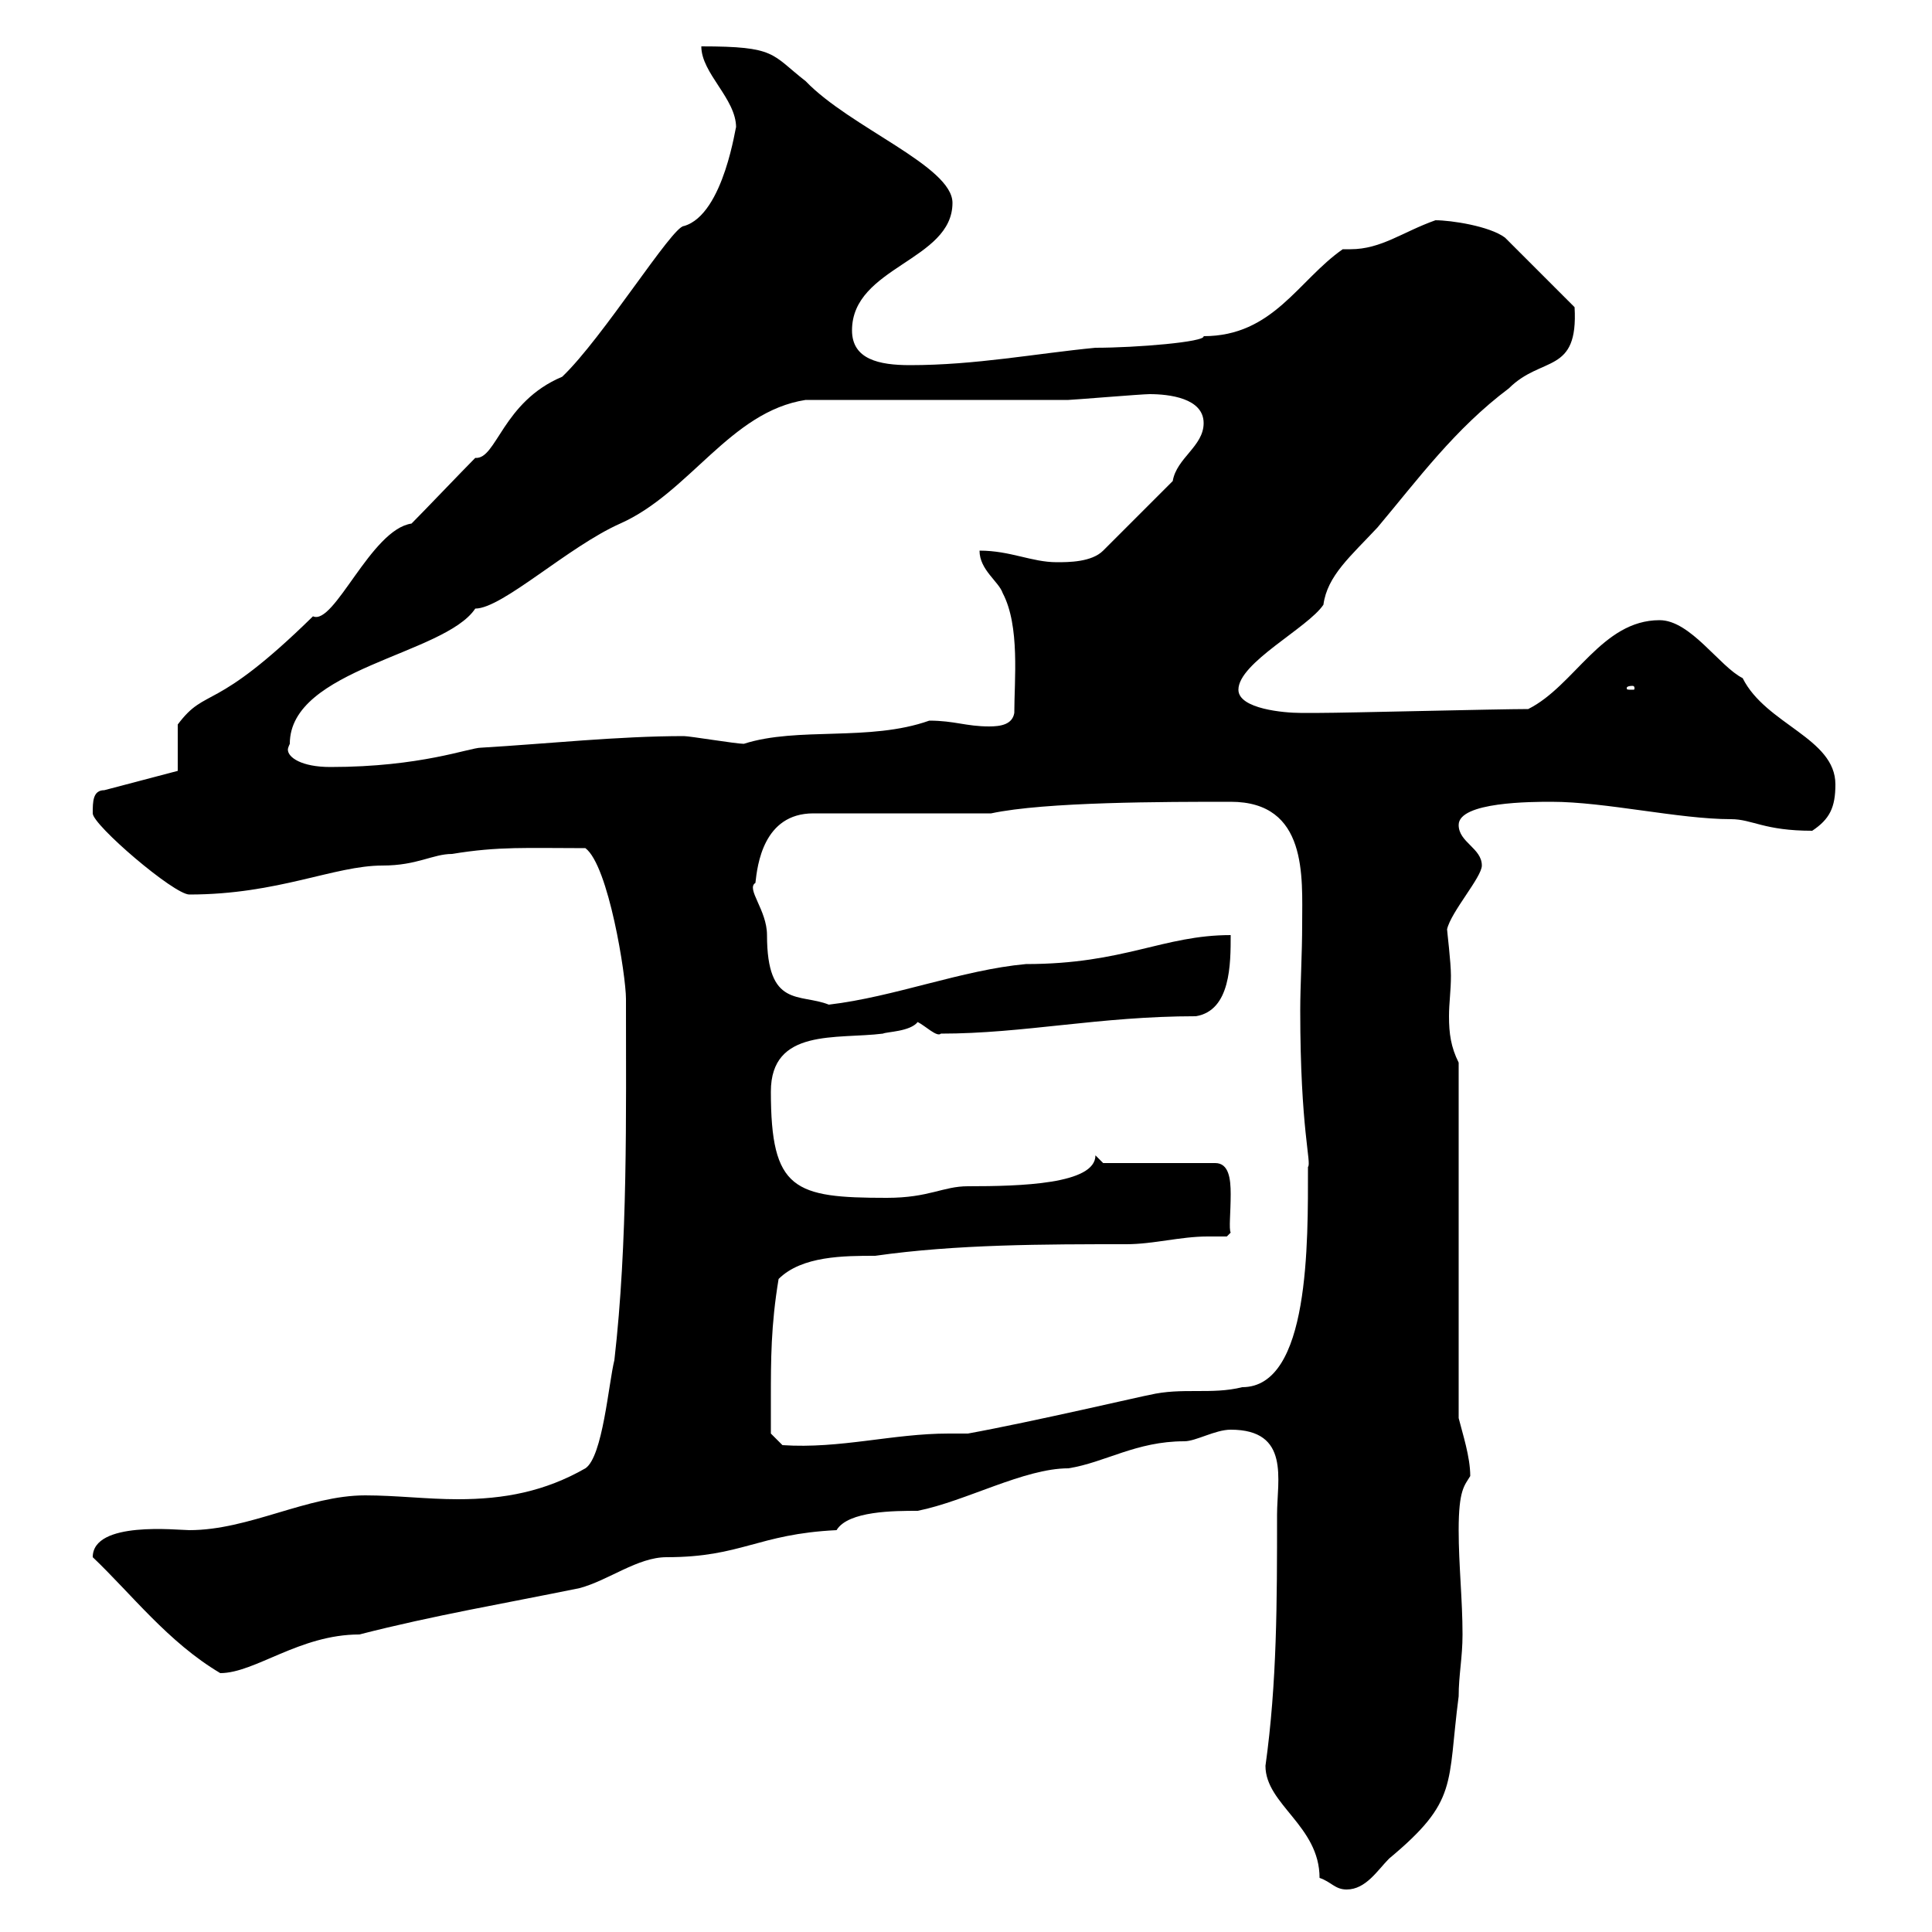 <svg xmlns="http://www.w3.org/2000/svg" xmlns:xlink="http://www.w3.org/1999/xlink" width="300" height="300"><path d="M204.90 291.60C206.70 292.20 207.30 293.40 209.10 293.40C212.10 293.40 213.90 290.40 215.70 288.60C226.50 279.60 224.70 277.20 226.50 263.40C226.50 260.10 227.10 257.40 227.10 253.80C227.10 248.40 226.50 243 226.50 237.60C226.50 231.30 227.40 230.70 228.30 229.20C228.30 226.20 227.10 222.60 226.50 220.20L226.50 165C225.30 162.60 225 160.50 225 157.80C225 155.70 225.30 153.90 225.30 151.50C225.30 149.40 224.70 144.60 224.70 144.30C225.30 141.60 230.10 136.20 230.10 134.40C230.10 131.70 226.50 130.80 226.50 128.10C226.50 124.50 237.90 124.50 240.90 124.50C249.30 124.50 260.70 127.20 268.80 127.20C272.10 127.20 273.90 129 281.40 129C284.10 127.20 285 125.40 285 121.80C285 114.60 274.20 112.50 270.60 105.30C267 103.50 262.50 96.30 257.70 96.30C248.70 96.30 244.50 106.50 237.30 110.10C232.50 110.10 209.10 110.70 204.90 110.70C204.90 110.70 201.90 110.70 201.90 110.70C199.50 110.70 192.30 110.10 192.30 107.10C192.30 102.90 203.10 97.50 205.50 93.90C206.10 89.40 209.70 86.40 213.90 81.90C220.20 74.40 225.90 66.60 234.30 60.30C239.40 55.20 245.10 58.20 244.50 47.70L233.70 36.90C231.30 35.10 225.30 34.20 222.90 34.20C217.80 36 214.50 38.70 209.70 38.70C209.40 38.70 208.80 38.70 208.50 38.70C201.60 43.50 197.70 52.20 186.90 52.20C187.20 53.10 176.40 54 170.10 54C160.80 54.90 151.50 56.70 141.30 56.70C136.50 56.70 132.30 55.80 132.30 51.30C132.30 41.40 147.90 40.50 147.90 31.50C147.90 25.80 132 19.80 125.10 12.60C119.70 8.40 120.60 7.20 108.90 7.20C108.90 11.40 114.30 15.30 114.30 19.80C114.30 18.90 112.50 33.30 106.20 35.10C104.40 35.10 93.60 52.50 87.30 58.50C78 62.40 77.10 71.40 73.80 71.10C72 72.90 65.70 79.50 63.90 81.30C57.60 82.20 51.90 97.20 48.60 95.70C33 111 32.10 106.50 27.60 112.50L27.60 119.70L16.20 122.70C14.40 122.70 14.40 124.50 14.40 126.30C14.40 128.10 27 138.90 29.40 138.90C43.20 138.90 51.90 134.40 59.40 134.40C64.80 134.40 67.20 132.60 70.20 132.60C77.40 131.40 81.90 131.70 90.90 131.70C94.50 134.40 97.20 151.50 97.20 155.10C97.20 173.10 97.50 192.90 95.40 211.20C94.50 214.80 93.60 226.20 90.90 228C84.60 231.60 78.30 232.80 71.10 232.80C66.30 232.80 61.50 232.20 56.70 232.20C47.70 232.20 38.70 237.60 29.40 237.60C27.60 237.60 14.40 236.10 14.40 241.80C20.40 247.50 26.10 255 34.20 259.80C39.60 259.80 46.50 253.80 55.80 253.80C67.50 250.80 78.30 249 90 246.60C94.50 245.40 99 241.80 103.50 241.80C115.20 241.80 117.60 238.20 129.90 237.60C131.70 234.60 138.90 234.60 142.50 234.60C150 233.10 159 228 165.90 228C171.60 227.10 176.40 223.80 183.90 223.80C185.70 223.80 188.70 222 191.10 222C200.40 222 198.30 229.80 198.30 235.20C198.30 248.70 198.30 261.30 196.50 274.20C196.50 280.20 204.90 283.50 204.90 291.60ZM119.70 217.20C119.70 211.20 119.70 205.80 120.90 198.60C124.50 195 131.10 195 135.90 195C148.50 193.20 162.30 193.20 174.90 193.20C179.10 193.20 183.30 192 187.50 192C188.70 192 189.30 192 190.50 192L191.10 191.40C190.80 190.80 191.10 188.40 191.10 185.40C191.10 183 190.80 180.60 188.70 180.60L171.30 180.60L170.10 179.40C170.10 183.90 158.40 184.20 150.30 184.20C146.40 184.20 144.30 186 137.70 186C123.30 186 119.70 184.80 119.70 169.50C119.70 159.60 129.90 161.40 137.10 160.50C137.70 160.20 141.30 160.20 142.50 158.70C143.70 159.30 145.50 161.10 146.10 160.50C159 160.50 170.70 157.80 185.70 157.80C191.10 156.90 191.10 149.70 191.10 145.20C180.60 145.20 174.60 149.70 159.30 149.70C149.40 150.60 138.90 154.80 128.70 156C124.20 154.20 119.10 156.60 119.10 145.20C119.10 141.30 115.80 138 117.30 137.10C117.60 134.40 118.50 126.30 126.30 126.30L153.90 126.30C162.30 124.50 180.90 124.50 191.10 124.50C203.10 124.50 202.20 136.20 202.20 143.40C202.20 148.20 201.90 153 201.90 156.90C201.90 175.50 203.70 180.60 203.10 181.20C203.10 192.90 203.40 215.40 192.90 215.40C188.10 216.60 183.60 215.40 178.50 216.60C178.20 216.60 160.20 220.80 150.30 222.60C149.40 222.60 148.20 222.60 147.30 222.60C138.60 222.60 130.50 225 121.50 224.40L119.70 222.60C119.70 222.60 119.70 219 119.70 217.20ZM45 115.50C45 103.80 69 101.70 73.80 94.50C78 94.50 88.20 84.90 96.30 81.30C107.10 76.50 113.40 63.90 125.10 62.10C131.70 62.10 159.30 62.10 165.90 62.10C166.50 62.10 177.30 61.20 178.50 61.20C181.50 61.20 186.90 61.80 186.90 65.70C186.90 69.30 182.70 71.10 182.10 74.70L171.30 85.50C169.50 87.30 165.90 87.30 164.10 87.30C160.20 87.30 156.90 85.50 152.10 85.50C152.10 88.50 155.10 90.30 155.70 92.10C158.40 97.20 157.50 105.60 157.50 110.70C157.20 112.50 155.40 112.80 153.60 112.80C150 112.80 148.20 111.90 144.30 111.90C135 115.20 123.90 112.80 115.50 115.50C114.30 115.50 107.10 114.30 106.20 114.30C96 114.30 84.90 115.50 74.70 116.10C72.90 116.10 65.40 119.10 51.30 119.10C46.80 119.10 44.70 117.60 44.70 116.40C44.70 116.10 45 115.50 45 115.50ZM253.50 106.50C253.80 106.50 253.80 106.80 253.80 106.80C253.80 107.10 253.80 107.10 253.50 107.10C252.60 107.10 252.60 107.10 252.60 106.80C252.60 106.80 252.60 106.50 253.50 106.50Z"/></svg>